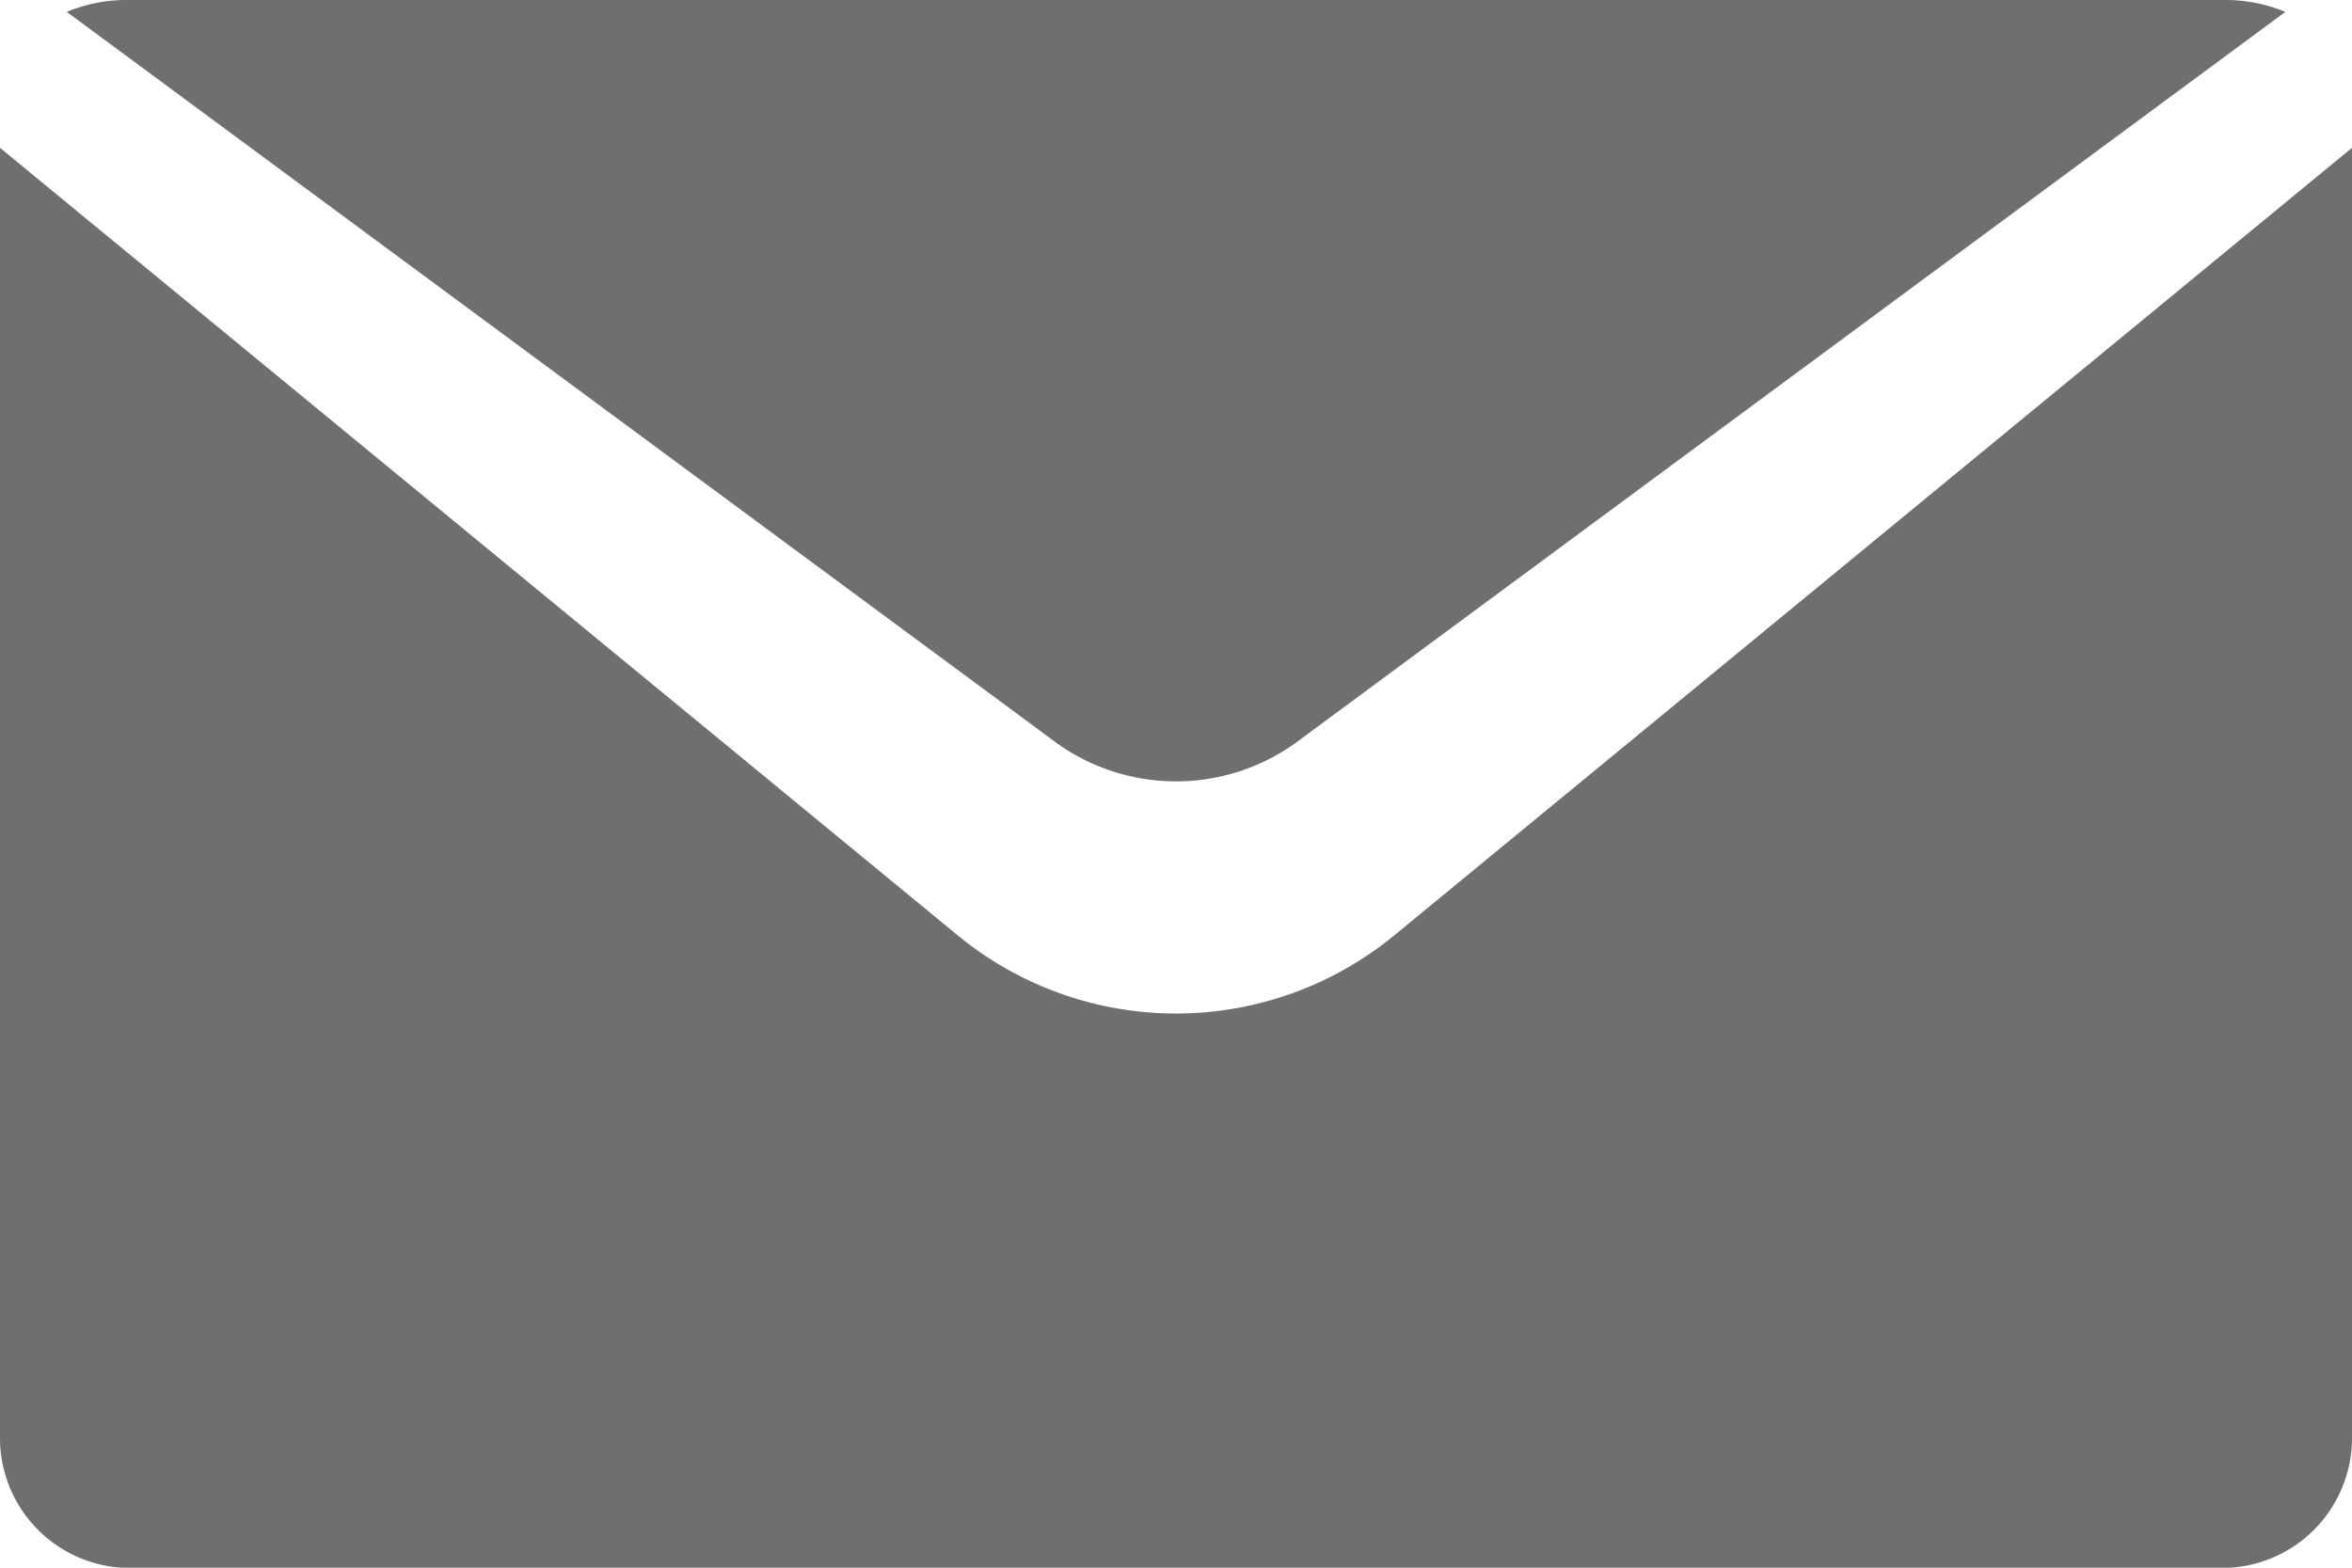 <svg id="noun-envelope-126899" xmlns="http://www.w3.org/2000/svg" width="25.5" height="17" viewBox="0 0 25.5 17">
  <path id="Path_9983" data-name="Path 9983" d="M18.544,28.066a2.223,2.223,0,0,0,2.565,0l10.744-7.937A1.687,1.687,0,0,0,31.225,20H8.427a1.687,1.687,0,0,0-.627.129Z" transform="translate(-7.076 -20)" fill="#6f6f6f"/>
  <path id="Path_9984" data-name="Path 9984" d="M20.13,34.729a3.728,3.728,0,0,1-4.76,0L5,26.2V40.166A1.41,1.41,0,0,0,6.417,41.6H29.083A1.41,1.41,0,0,0,30.5,40.166V26.2Z" transform="translate(-5 -24.597)" fill="#6f6f6f"/>
</svg>
